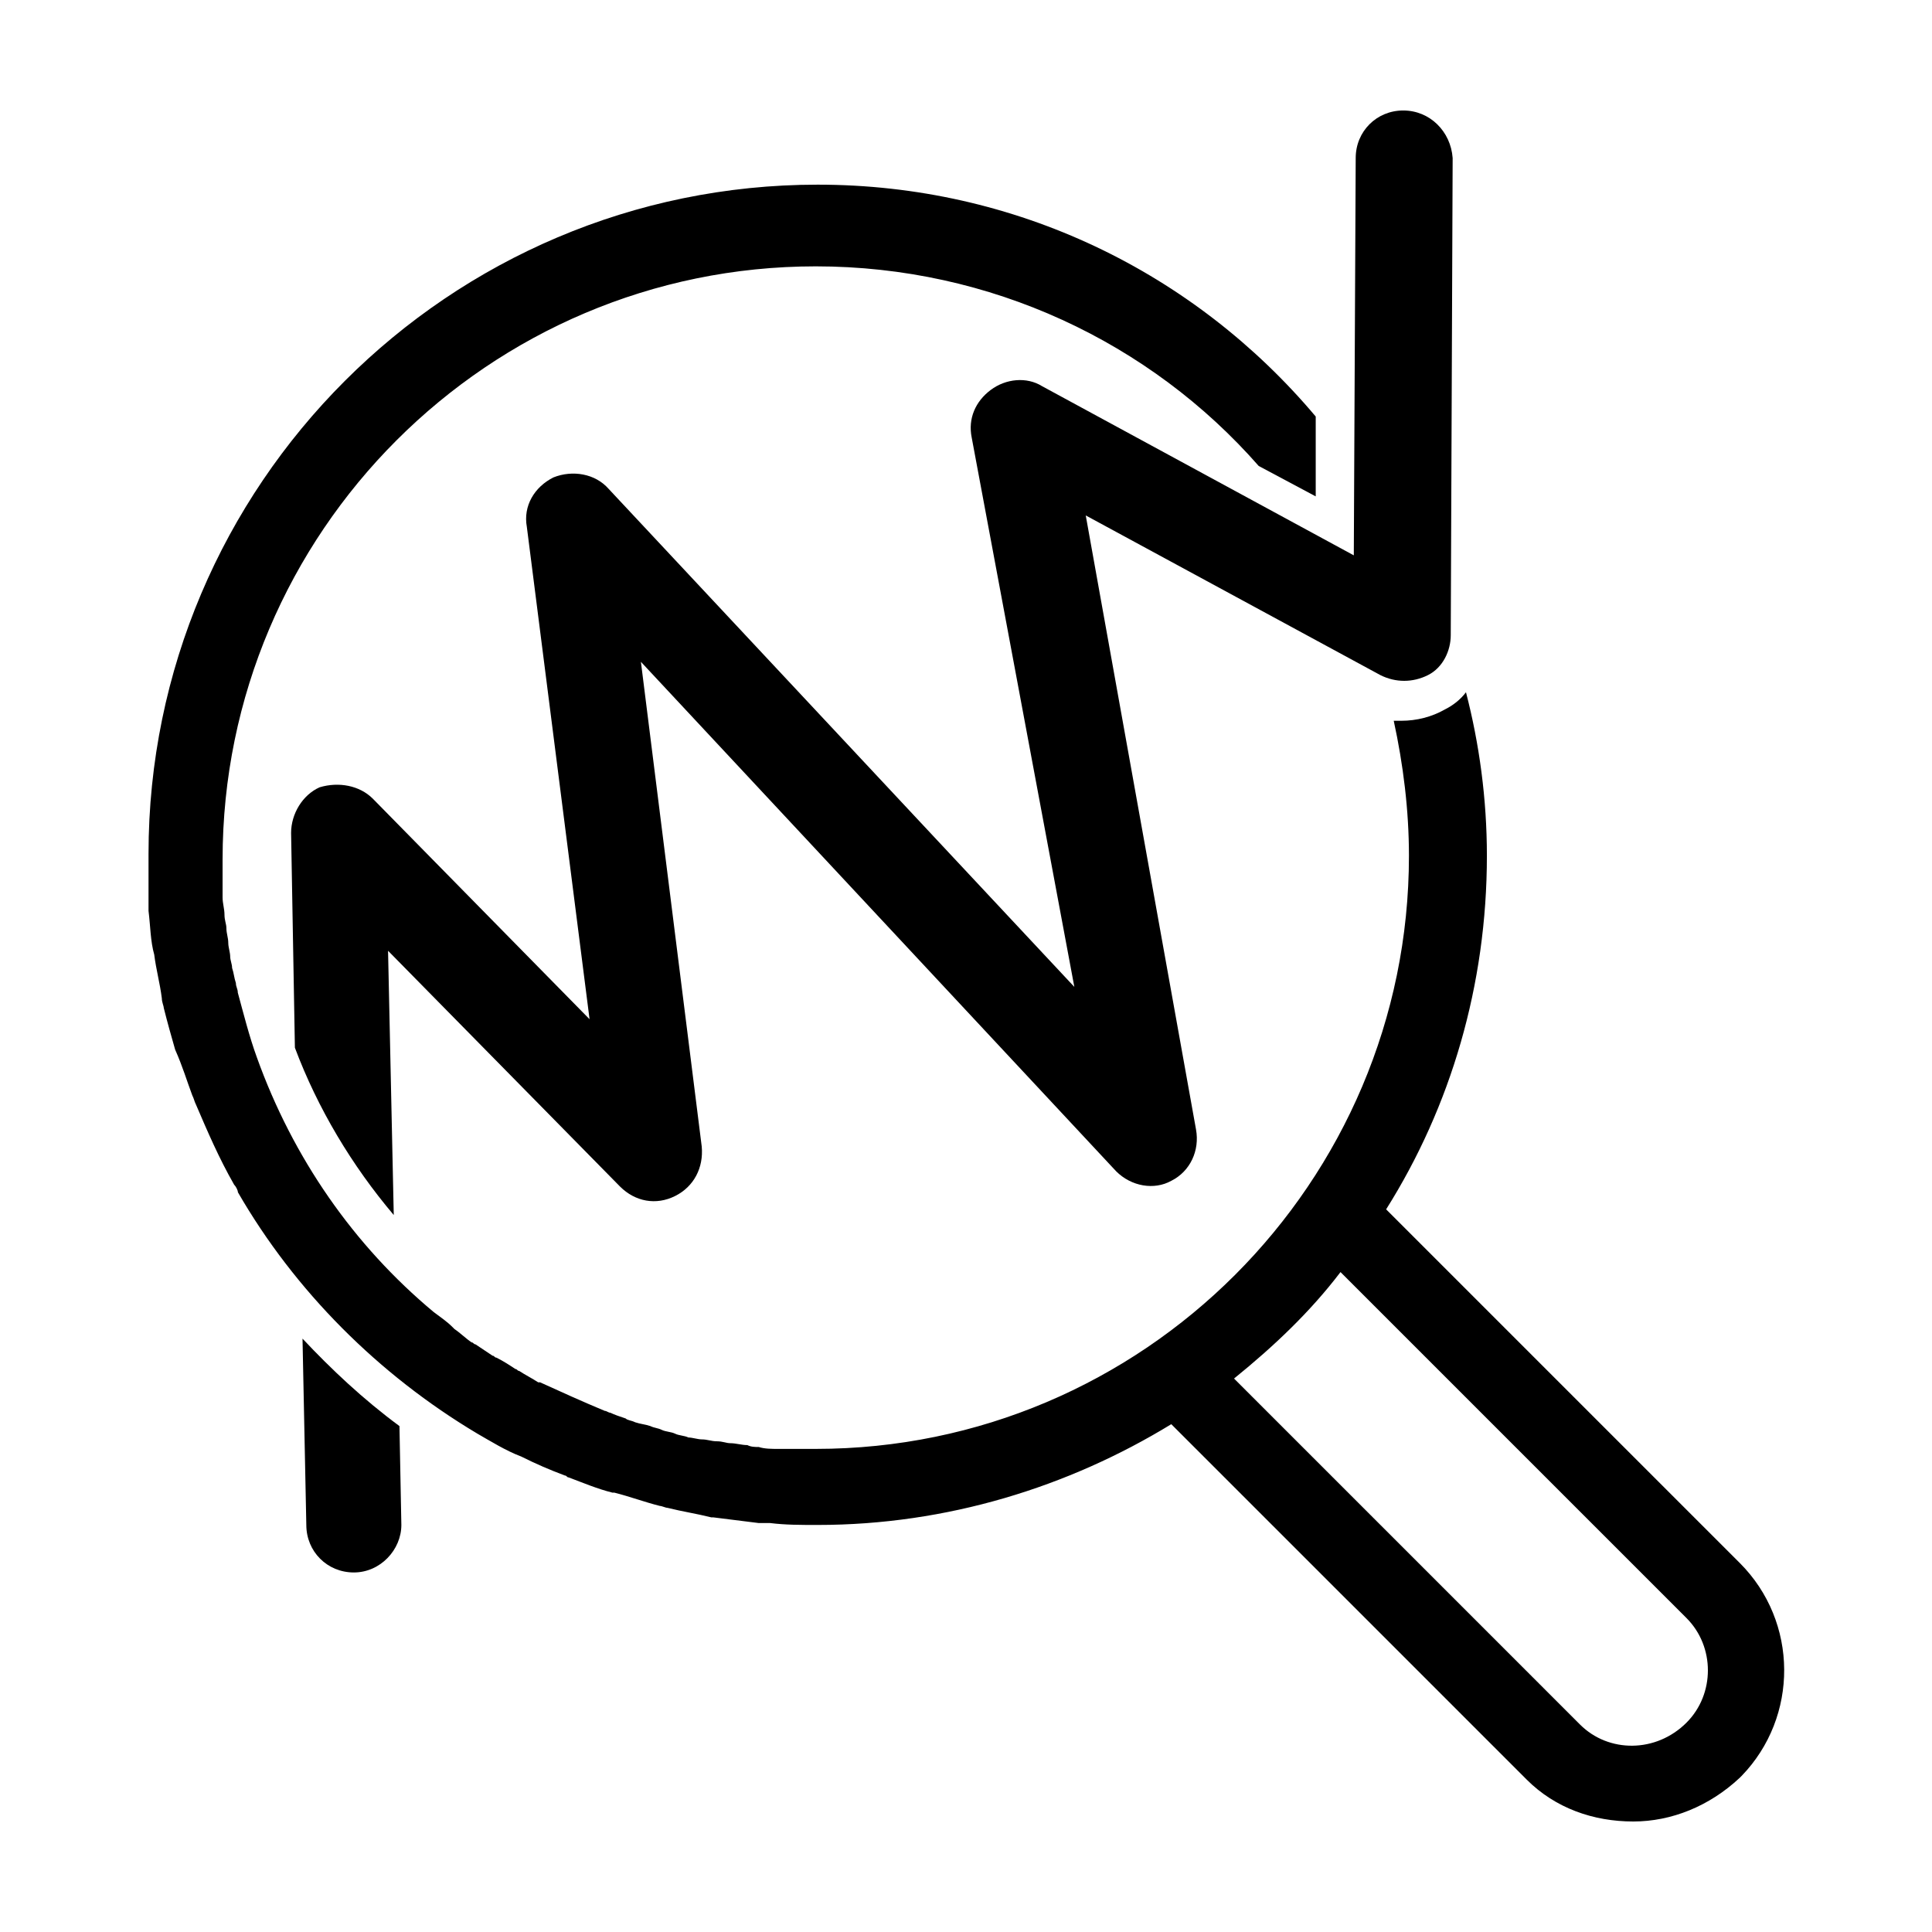 <?xml version="1.0" encoding="UTF-8"?>
<!-- The Best Svg Icon site in the world: iconSvg.co, Visit us! https://iconsvg.co -->
<svg fill="#000000" width="800px" height="800px" version="1.1" viewBox="144 144 512 512" xmlns="http://www.w3.org/2000/svg">
 <g>
  <path d="m605.05 558.2-93.711-93.711c17.129-27.207 26.703-59.449 26.703-93.707 0-15.113-2.016-29.727-5.543-43.328-1.512 2.016-3.527 3.527-5.543 4.535-3.527 2.016-7.559 3.023-11.586 3.023h-2.016c2.519 11.586 4.031 23.68 4.031 35.77 0 86.656-70.535 157.19-157.19 157.19h-7.559-2.519c-1.512 0-3.527 0-5.039-0.504-1.008 0-2.016 0-3.023-0.504-1.512 0-3.023-0.504-4.535-0.504-1.008 0-2.016-0.504-3.527-0.504-1.512 0-2.519-0.504-4.031-0.504-1.008 0-2.519-0.504-3.527-0.504-1.008-0.504-2.519-0.504-3.527-1.008-1.008-0.504-2.519-0.504-3.527-1.008-1.008-0.504-2.016-0.504-3.023-1.008-1.512-0.504-2.519-0.504-4.031-1.008-1.008-0.504-2.016-0.504-2.519-1.008-1.512-0.504-3.023-1.008-4.031-1.512-0.504 0-1.008-0.504-1.512-0.504-6.047-2.519-11.586-5.039-17.129-7.559h-0.504c-1.512-1.008-3.527-2.016-5.039-3.023-0.504 0-0.504-0.504-1.008-0.504-1.512-1.008-3.023-2.016-5.039-3.023-0.504 0-0.504-0.504-1.008-0.504-1.512-1.008-3.023-2.016-4.535-3.023-0.504 0-0.504-0.504-1.008-0.504-1.512-1.008-3.023-2.519-4.535-3.527l-0.504-0.504c-1.512-1.512-3.023-2.519-5.039-4.031-21.16-17.633-37.281-40.809-46.855-67.512-2.016-5.543-3.527-11.586-5.039-17.129 0-1.008-0.504-1.512-0.504-2.519-0.504-1.512-0.504-2.519-1.008-4.031 0-1.008-0.504-2.016-0.504-3.023s-0.504-2.519-0.504-3.527c0-1.512-0.504-2.519-0.504-4.031 0-1.008-0.504-2.016-0.504-3.527 0-1.512-0.504-3.023-0.504-4.535v-2.519-7.559c0-86.656 70.535-157.19 157.19-157.19 46.352 0 88.672 20.152 117.39 52.898l15.113 8.062v-21.16c-32.223-38.273-79.582-61.449-131.98-61.449-97.742 0-177.34 79.602-177.34 177.34v12.09 3.023c0.504 4.031 0.504 8.062 1.512 11.586 0.504 4.031 1.512 7.559 2.016 11.586 0 1.008 0.504 2.016 0.504 2.519 1.008 4.031 2.016 7.559 3.023 11.082 2.016 4.539 3.023 8.066 4.535 12.098 0.504 1.008 0.504 1.512 1.008 2.519 3.023 7.055 6.047 14.105 10.078 21.16 0.504 0.504 1.008 1.512 1.008 2.016 15.113 26.199 37.281 48.367 63.48 63.984 3.527 2.016 7.559 4.535 11.586 6.047 4.031 2.016 7.559 3.527 11.586 5.039 0.504 0 0.504 0.504 1.008 0.504 4.031 1.512 7.559 3.023 11.586 4.031h0.504c4.031 1.008 8.062 2.519 12.09 3.527 0.504 0 1.512 0.504 2.016 0.504 4.031 1.008 7.559 1.512 11.586 2.519h0.504c4.031 0.504 8.062 1.008 12.09 1.512h3.023c4.031 0.504 8.062 0.504 12.594 0.504 34.258 0 66.504-10.078 93.707-26.703l94.211 94.211c7.566 7.555 17.641 11.078 28.223 11.078 10.078 0 20.152-4.031 28.215-11.586l0.504-0.504c15.113-15.617 15.113-40.809-0.504-56.426zm-14.109 42.32c-8.062 8.062-20.656 8.062-28.215 0.504l-91.691-91.695c10.578-8.566 20.152-17.633 28.215-28.215l91.691 91.691c7.559 7.562 7.559 20.156 0 27.715z"/>
  <path d="m428.71 405.54-123.43-132c-3.527-4.031-9.574-5.039-14.609-3.023-5.039 2.519-8.062 7.559-7.055 13.098l16.625 130.49-57.434-58.441c-3.527-3.527-9.07-4.535-14.105-3.023-4.535 2.016-7.559 7.055-7.559 12.09l1.008 56.93c6.047 16.121 15.113 31.234 26.199 44.336l-1.512-70.031 61.465 62.473c4.031 4.031 9.574 5.039 14.609 2.519 5.039-2.519 7.559-7.559 7.055-13.098l-16.121-128.47 125.95 135.02c4.031 4.031 10.078 5.039 14.609 2.519 5.039-2.519 7.559-8.062 6.551-13.602l-29.223-162.73 78.09 42.32c4.031 2.016 8.566 2.016 12.594 0 4.031-2.016 6.047-6.551 6.047-10.578l0.504-126.46c-0.504-7.059-6.043-12.598-13.098-12.598s-12.594 5.543-12.594 12.594l-0.504 105.3-82.625-44.84c-4.031-2.519-9.574-2.016-13.602 1.008-4.031 3.023-6.047 7.559-5.039 12.594z"/>
  <path d="m224.17 498.75 1.008 49.375c0 7.055 5.543 12.594 12.594 12.594 7.055 0 12.594-6.047 12.594-12.594l-0.504-26.199c-9.57-7.055-18.133-15.117-25.691-23.176z"/>
 </g>
</svg>